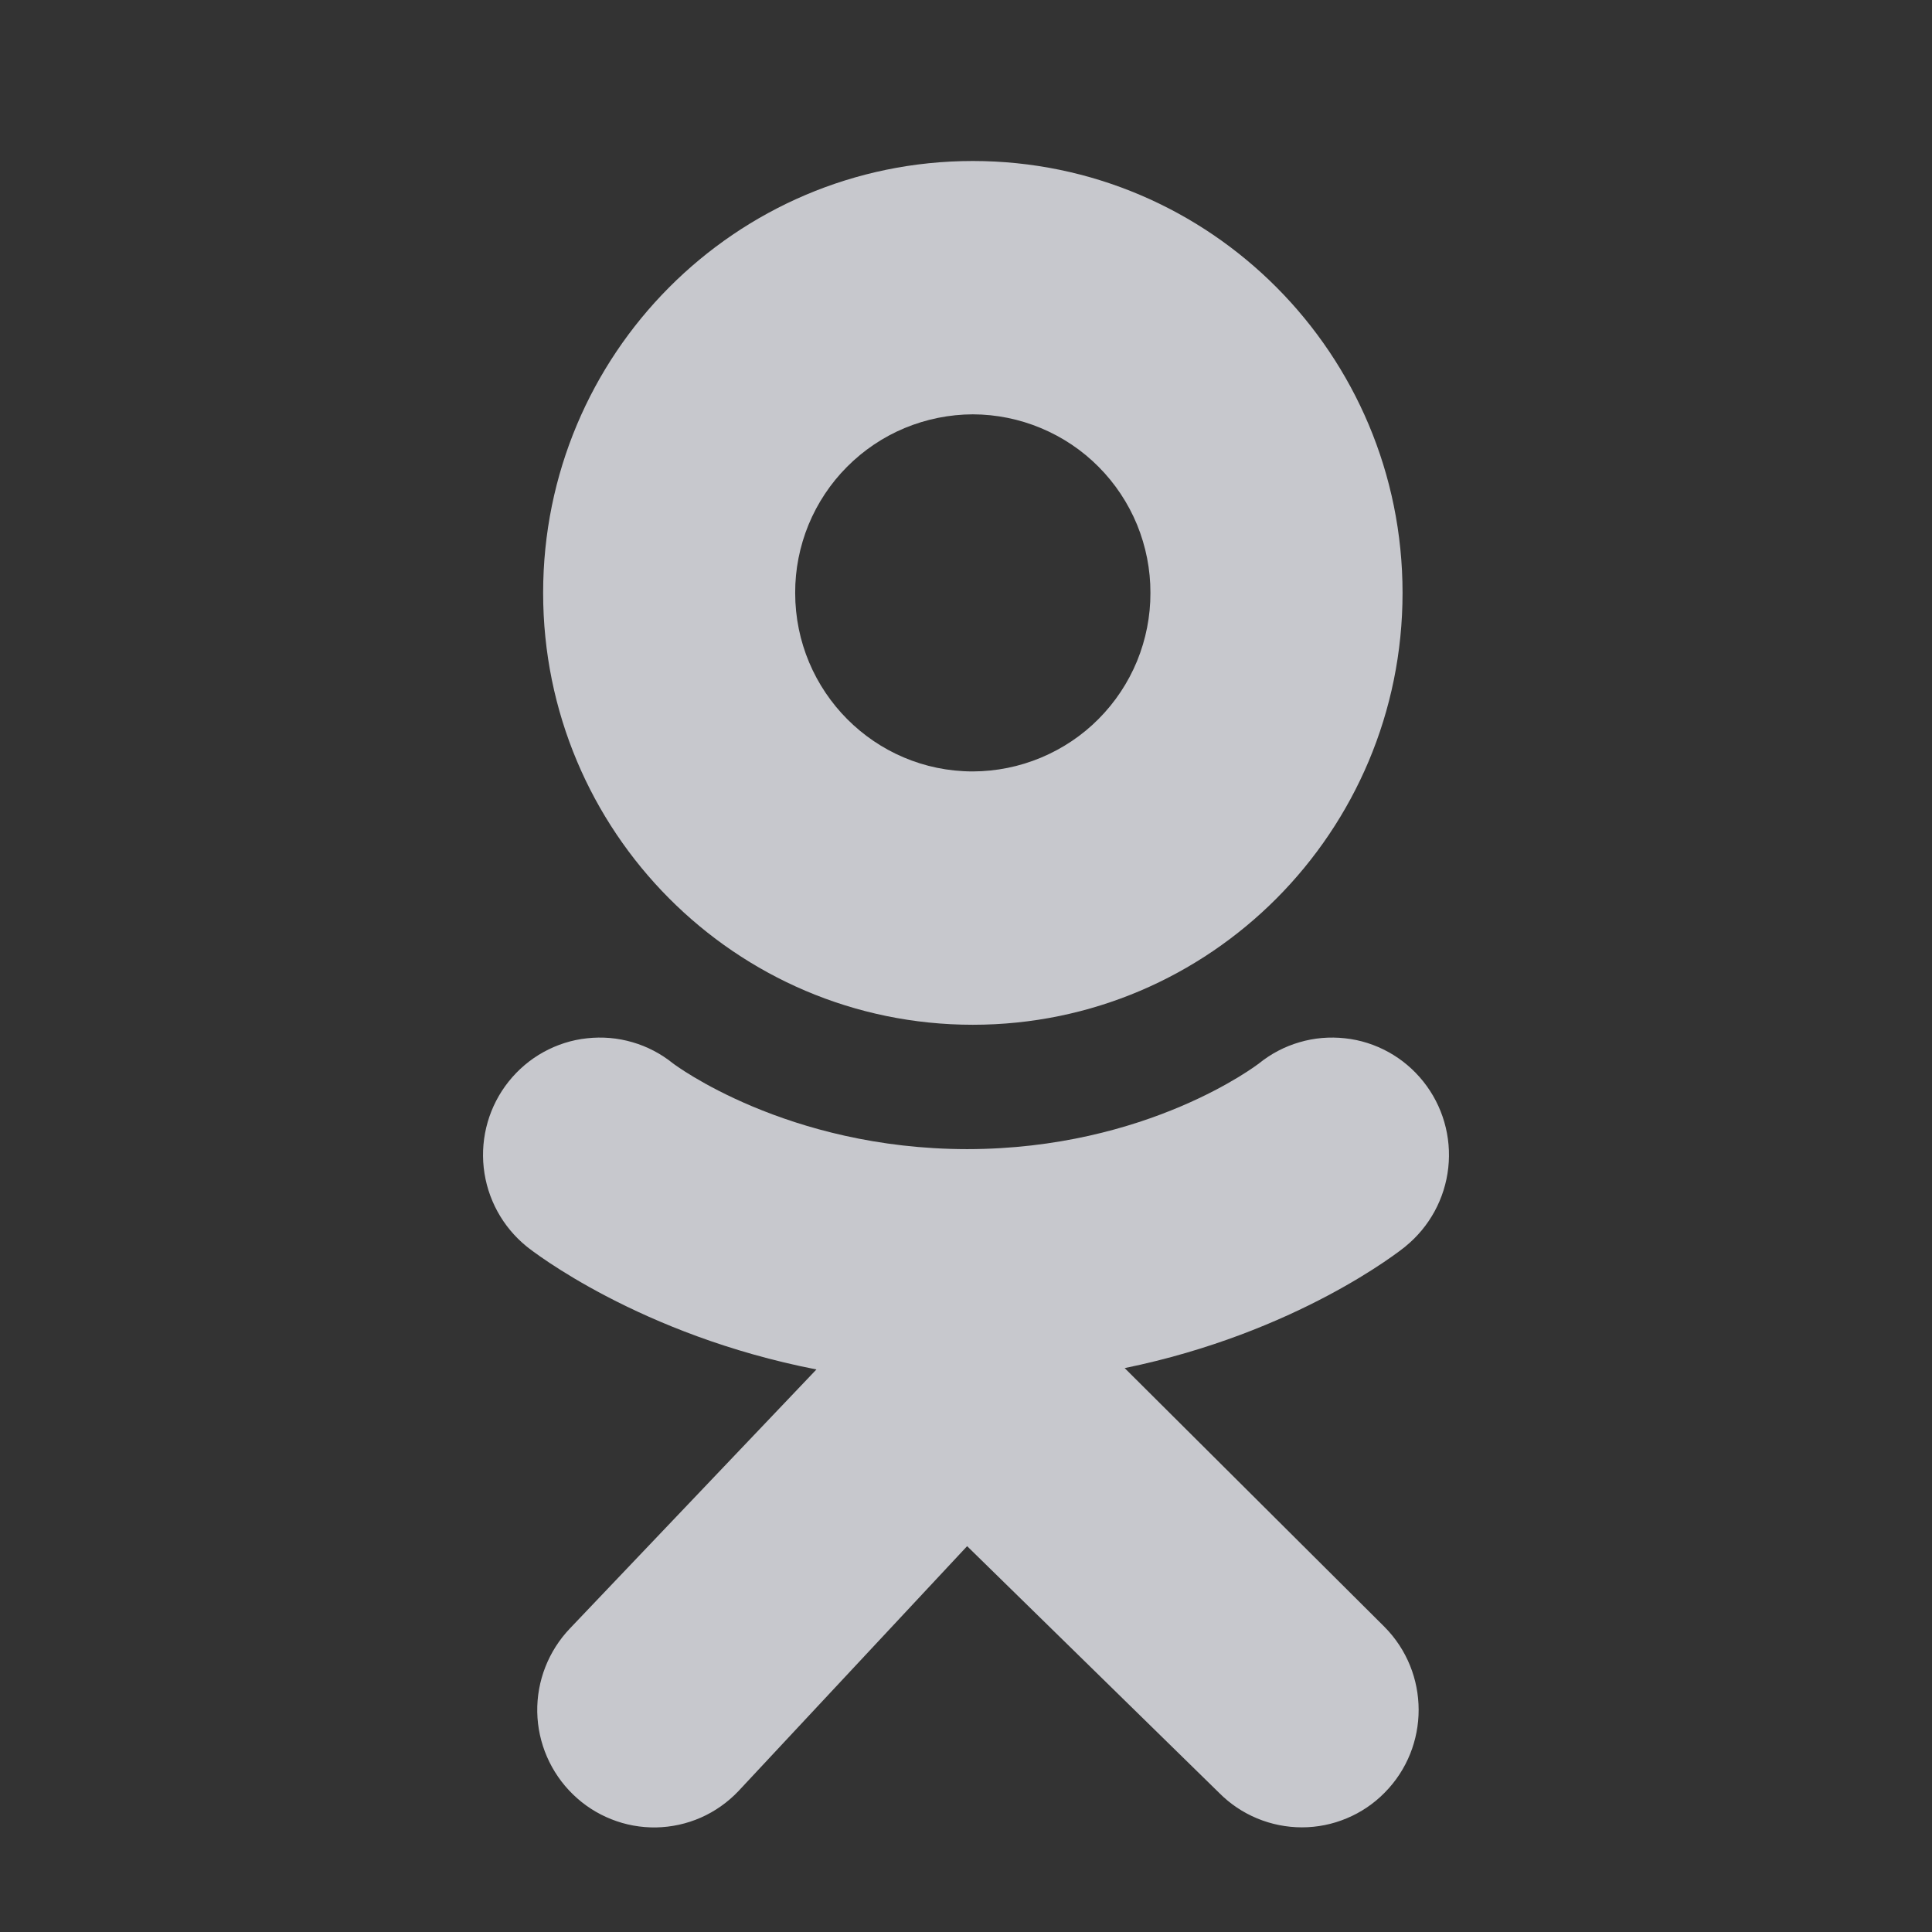 <svg width="24" height="24" viewBox="0 0 24 24" fill="none" xmlns="http://www.w3.org/2000/svg">
<rect x="0" y="0" width="24" height="24" fill="#333333" stroke="none"/>
<path fill-rule="evenodd" clip-rule="evenodd" d="M6.747 7.365C6.747 4.402 9.137 2 12.085 2C15.033 2 17.423 4.402 17.423 7.365C17.423 10.328 15.033 12.73 12.085 12.73C9.137 12.73 6.747 10.328 6.747 7.365ZM9.878 7.365C9.878 8.59 10.866 9.583 12.085 9.583C12.376 9.582 12.663 9.524 12.931 9.412C13.199 9.3 13.443 9.137 13.647 8.931C13.852 8.725 14.014 8.481 14.125 8.212C14.235 7.943 14.292 7.655 14.291 7.365C14.292 7.075 14.235 6.787 14.125 6.518C14.014 6.249 13.852 6.005 13.647 5.799C13.443 5.593 13.199 5.43 12.931 5.318C12.663 5.206 12.376 5.148 12.085 5.147C11.794 5.148 11.507 5.206 11.239 5.317C10.97 5.429 10.727 5.593 10.522 5.799C10.317 6.005 10.155 6.249 10.044 6.518C9.934 6.787 9.877 7.074 9.878 7.365Z" fill="#ECEDF3" fill-opacity="0.8"/>
<path d="M17.457 15.486C17.389 15.54 16.108 16.557 13.971 16.995L17.197 20.208C17.764 20.778 17.765 21.701 17.199 22.271C17.065 22.407 16.905 22.515 16.729 22.588C16.553 22.662 16.364 22.7 16.173 22.7C15.982 22.7 15.793 22.662 15.617 22.589C15.441 22.516 15.281 22.409 15.146 22.273L12.014 19.207L9.17 22.253C9.038 22.391 8.881 22.502 8.706 22.579C8.531 22.656 8.343 22.697 8.152 22.701C7.961 22.704 7.771 22.67 7.594 22.599C7.416 22.529 7.255 22.424 7.118 22.291C6.841 22.022 6.681 21.654 6.674 21.267C6.667 20.881 6.814 20.507 7.081 20.228L10.142 17.012C7.946 16.584 6.612 15.541 6.543 15.485C6.243 15.242 6.051 14.89 6.009 14.506C5.967 14.122 6.078 13.737 6.319 13.435C6.438 13.286 6.585 13.161 6.752 13.069C6.919 12.977 7.102 12.918 7.292 12.898C7.482 12.877 7.673 12.893 7.857 12.947C8.04 13 8.21 13.089 8.359 13.209C8.373 13.22 9.767 14.273 12.014 14.275C14.262 14.273 15.627 13.22 15.641 13.209C15.79 13.089 15.96 13 16.143 12.947C16.326 12.893 16.518 12.877 16.708 12.898C16.898 12.918 17.081 12.977 17.248 13.069C17.415 13.161 17.562 13.286 17.681 13.435C17.922 13.737 18.033 14.122 17.991 14.506C17.949 14.89 17.757 15.242 17.457 15.485V15.486Z" fill="#ECEDF3" fill-opacity="0.8"/>
</svg>
